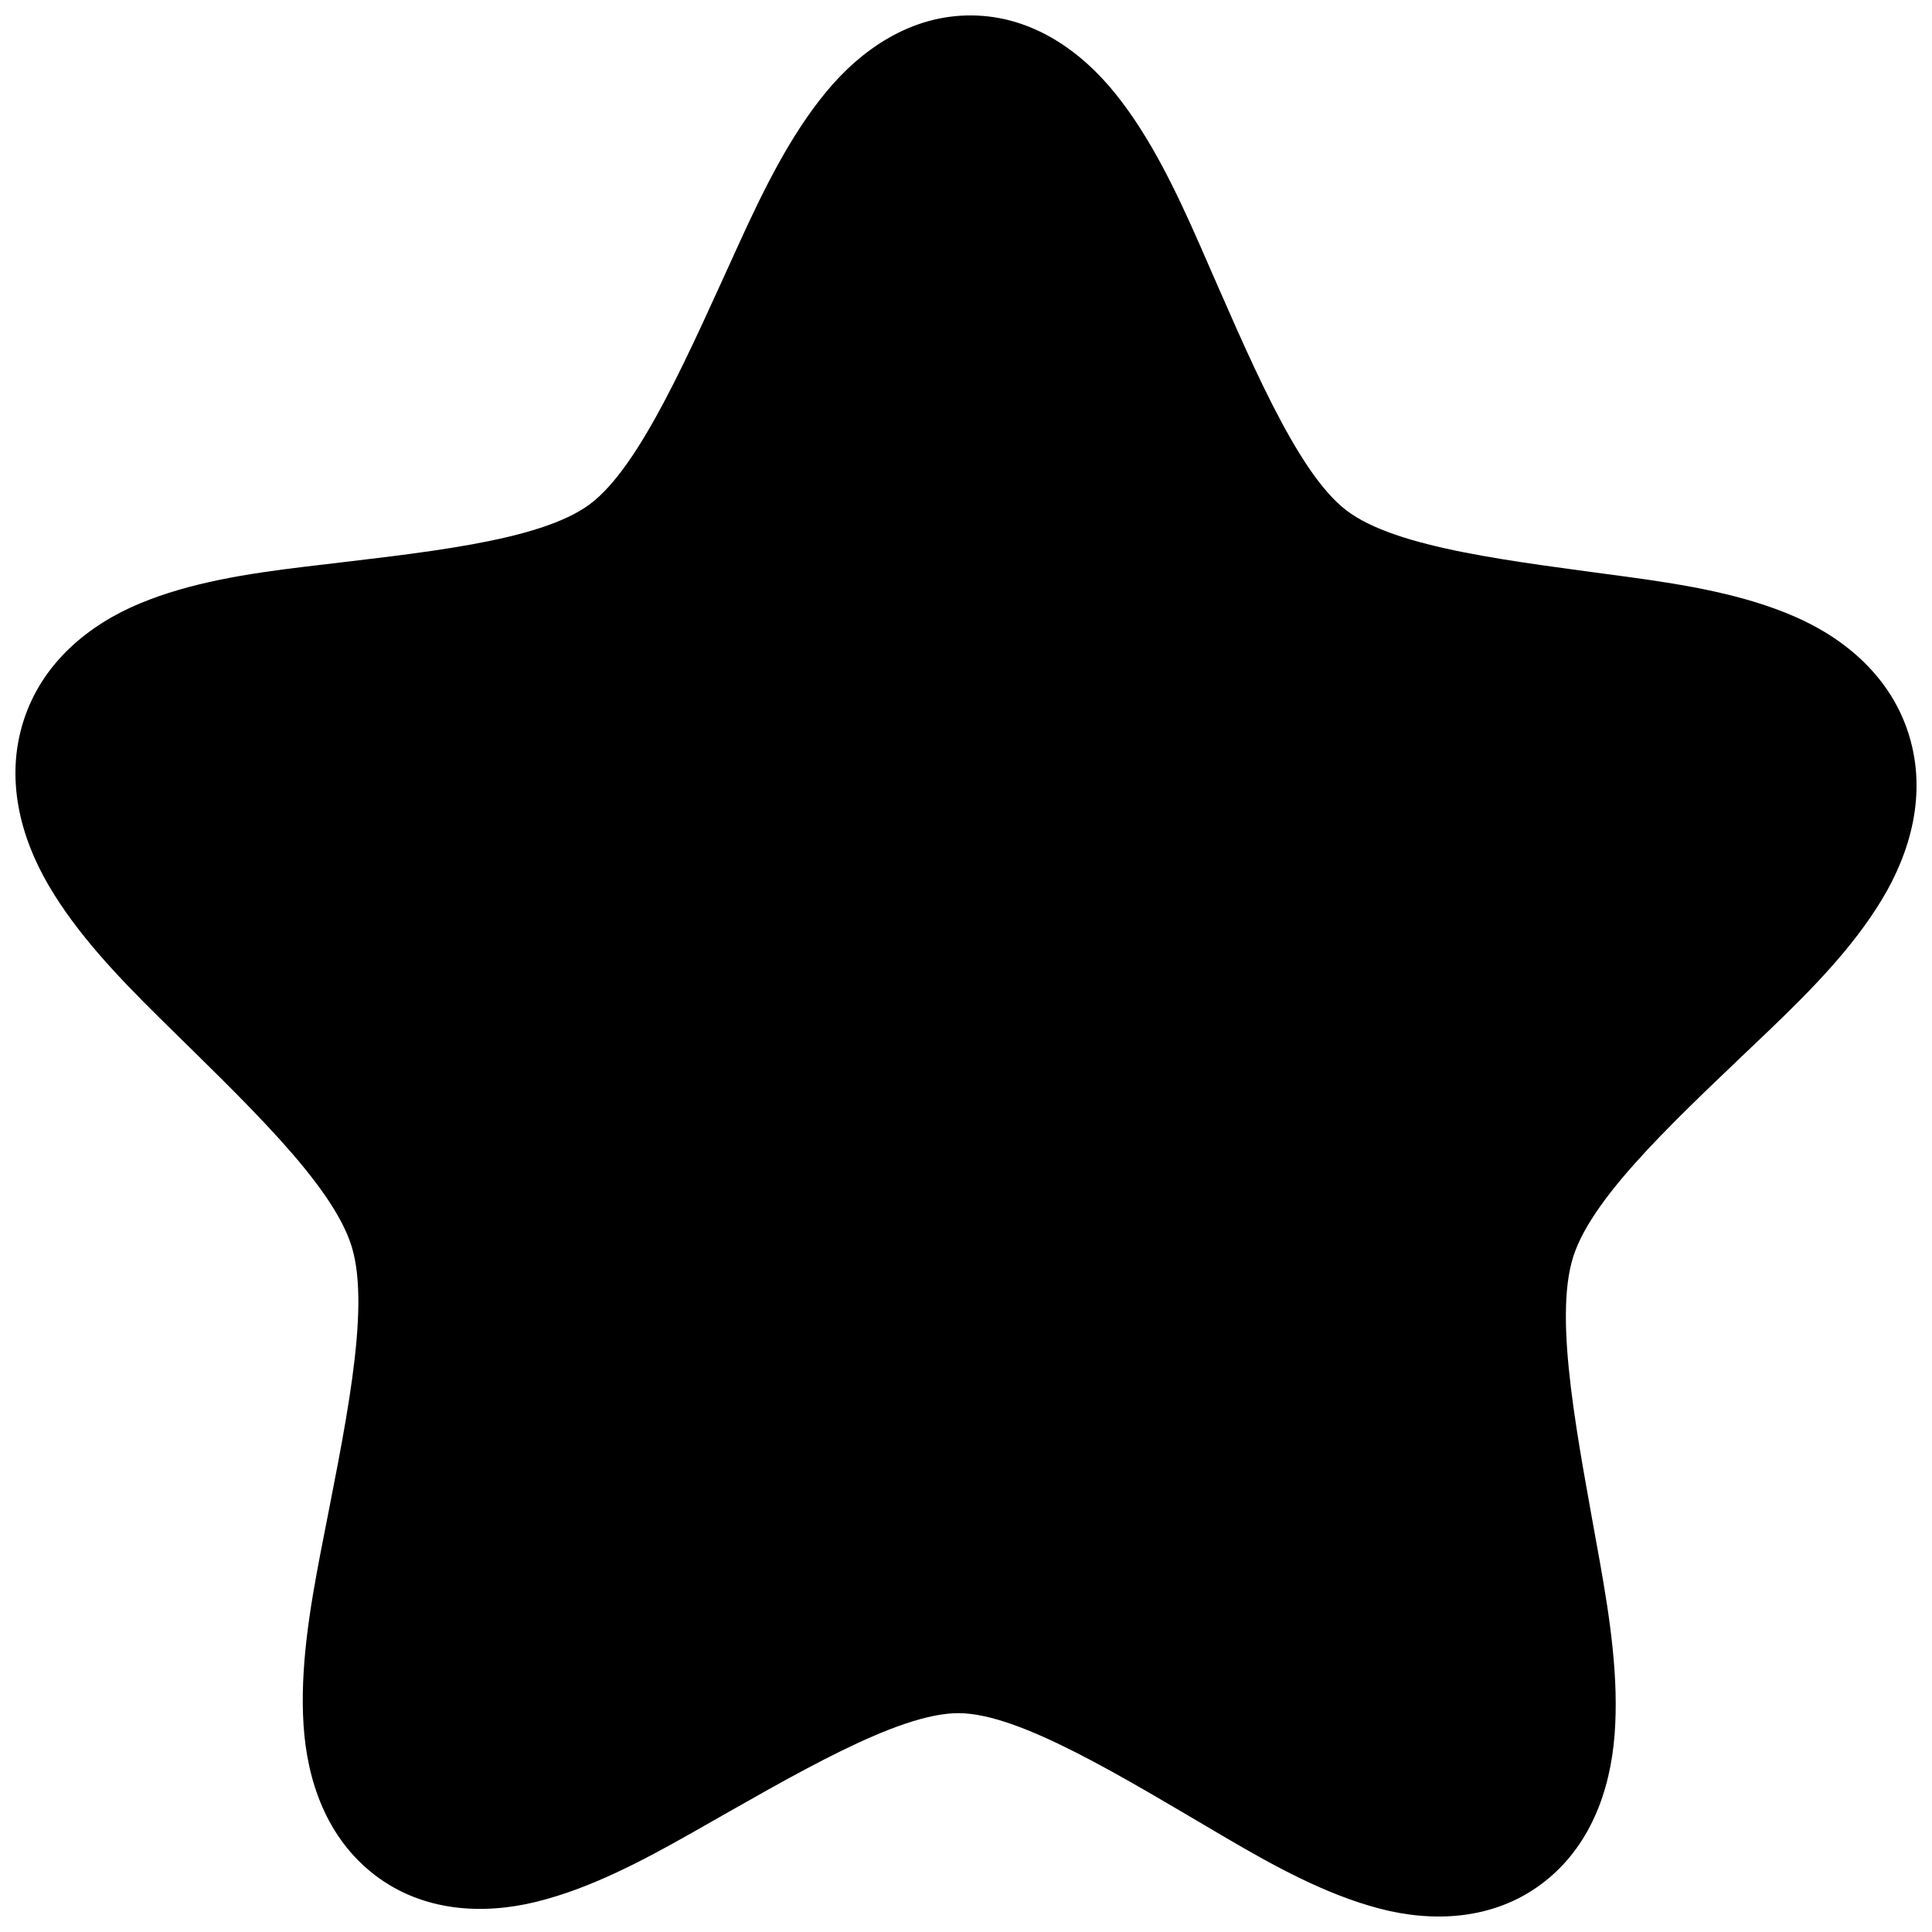 <?xml version="1.0" encoding="UTF-8"?>
<!-- Uploaded to: ICON Repo, www.svgrepo.com, Generator: ICON Repo Mixer Tools -->
<svg width="800px" height="800px" version="1.1" viewBox="144 144 512 512" xmlns="http://www.w3.org/2000/svg">
 <defs>
  <clipPath id="a">
   <path d="m148.09 148.09h503.81v503.81h-503.81z"/>
  </clipPath>
 </defs>
 <g clip-path="url(#a)">
  <path d="m401.49 148.09c-16.055-0.129-29.238 8.973-38.613 20.348-9.375 11.379-16.332 25.457-22.938 39.91-13.207 28.91-26.18 59.254-39.617 69.266-13.434 10.008-44.781 12.871-75.375 16.551-15.297 1.84-30.441 4.16-43.914 9.77-13.477 5.609-25.863 15.676-30.789 31.074-4.926 15.398-0.844 30.82 6.621 43.59 7.469 12.773 18.199 24.066 29.363 35.09 22.324 22.043 45.883 43.918 51 60.762 5.117 16.844-2.086 49.086-8.168 80.461-3.039 15.688-5.566 31.305-4.625 46.16s6.086 29.98 18.844 39.793 28.742 10.621 42.883 7.125c14.141-3.496 27.77-10.66 41.289-18.32 27.035-15.324 54.5-31.793 70.73-31.664 16.227 0.129 43.457 17.027 70.266 32.777 13.402 7.875 26.926 15.262 41.012 18.98 14.086 3.723 30.086 3.172 42.992-6.445 12.906-9.617 18.266-24.668 19.426-39.508 1.156-14.84-1.145-30.484-3.957-46.219-5.621-31.465-12.344-63.832-6.984-80.586 5.359-16.754 29.23-38.238 51.875-59.926 11.324-10.844 22.219-21.973 29.875-34.629 7.656-12.652 11.961-28.02 7.262-43.492-4.699-15.469-16.93-25.727-30.316-31.547-13.391-5.82-28.5-8.375-43.77-10.461-30.535-4.164-61.832-7.523-75.129-17.75-13.293-10.227-25.816-40.777-38.602-69.895-6.391-14.559-13.148-28.73-22.355-40.254-9.207-11.523-22.23-20.832-38.285-20.961z" fill-rule="evenodd"/>
 </g>
</svg>